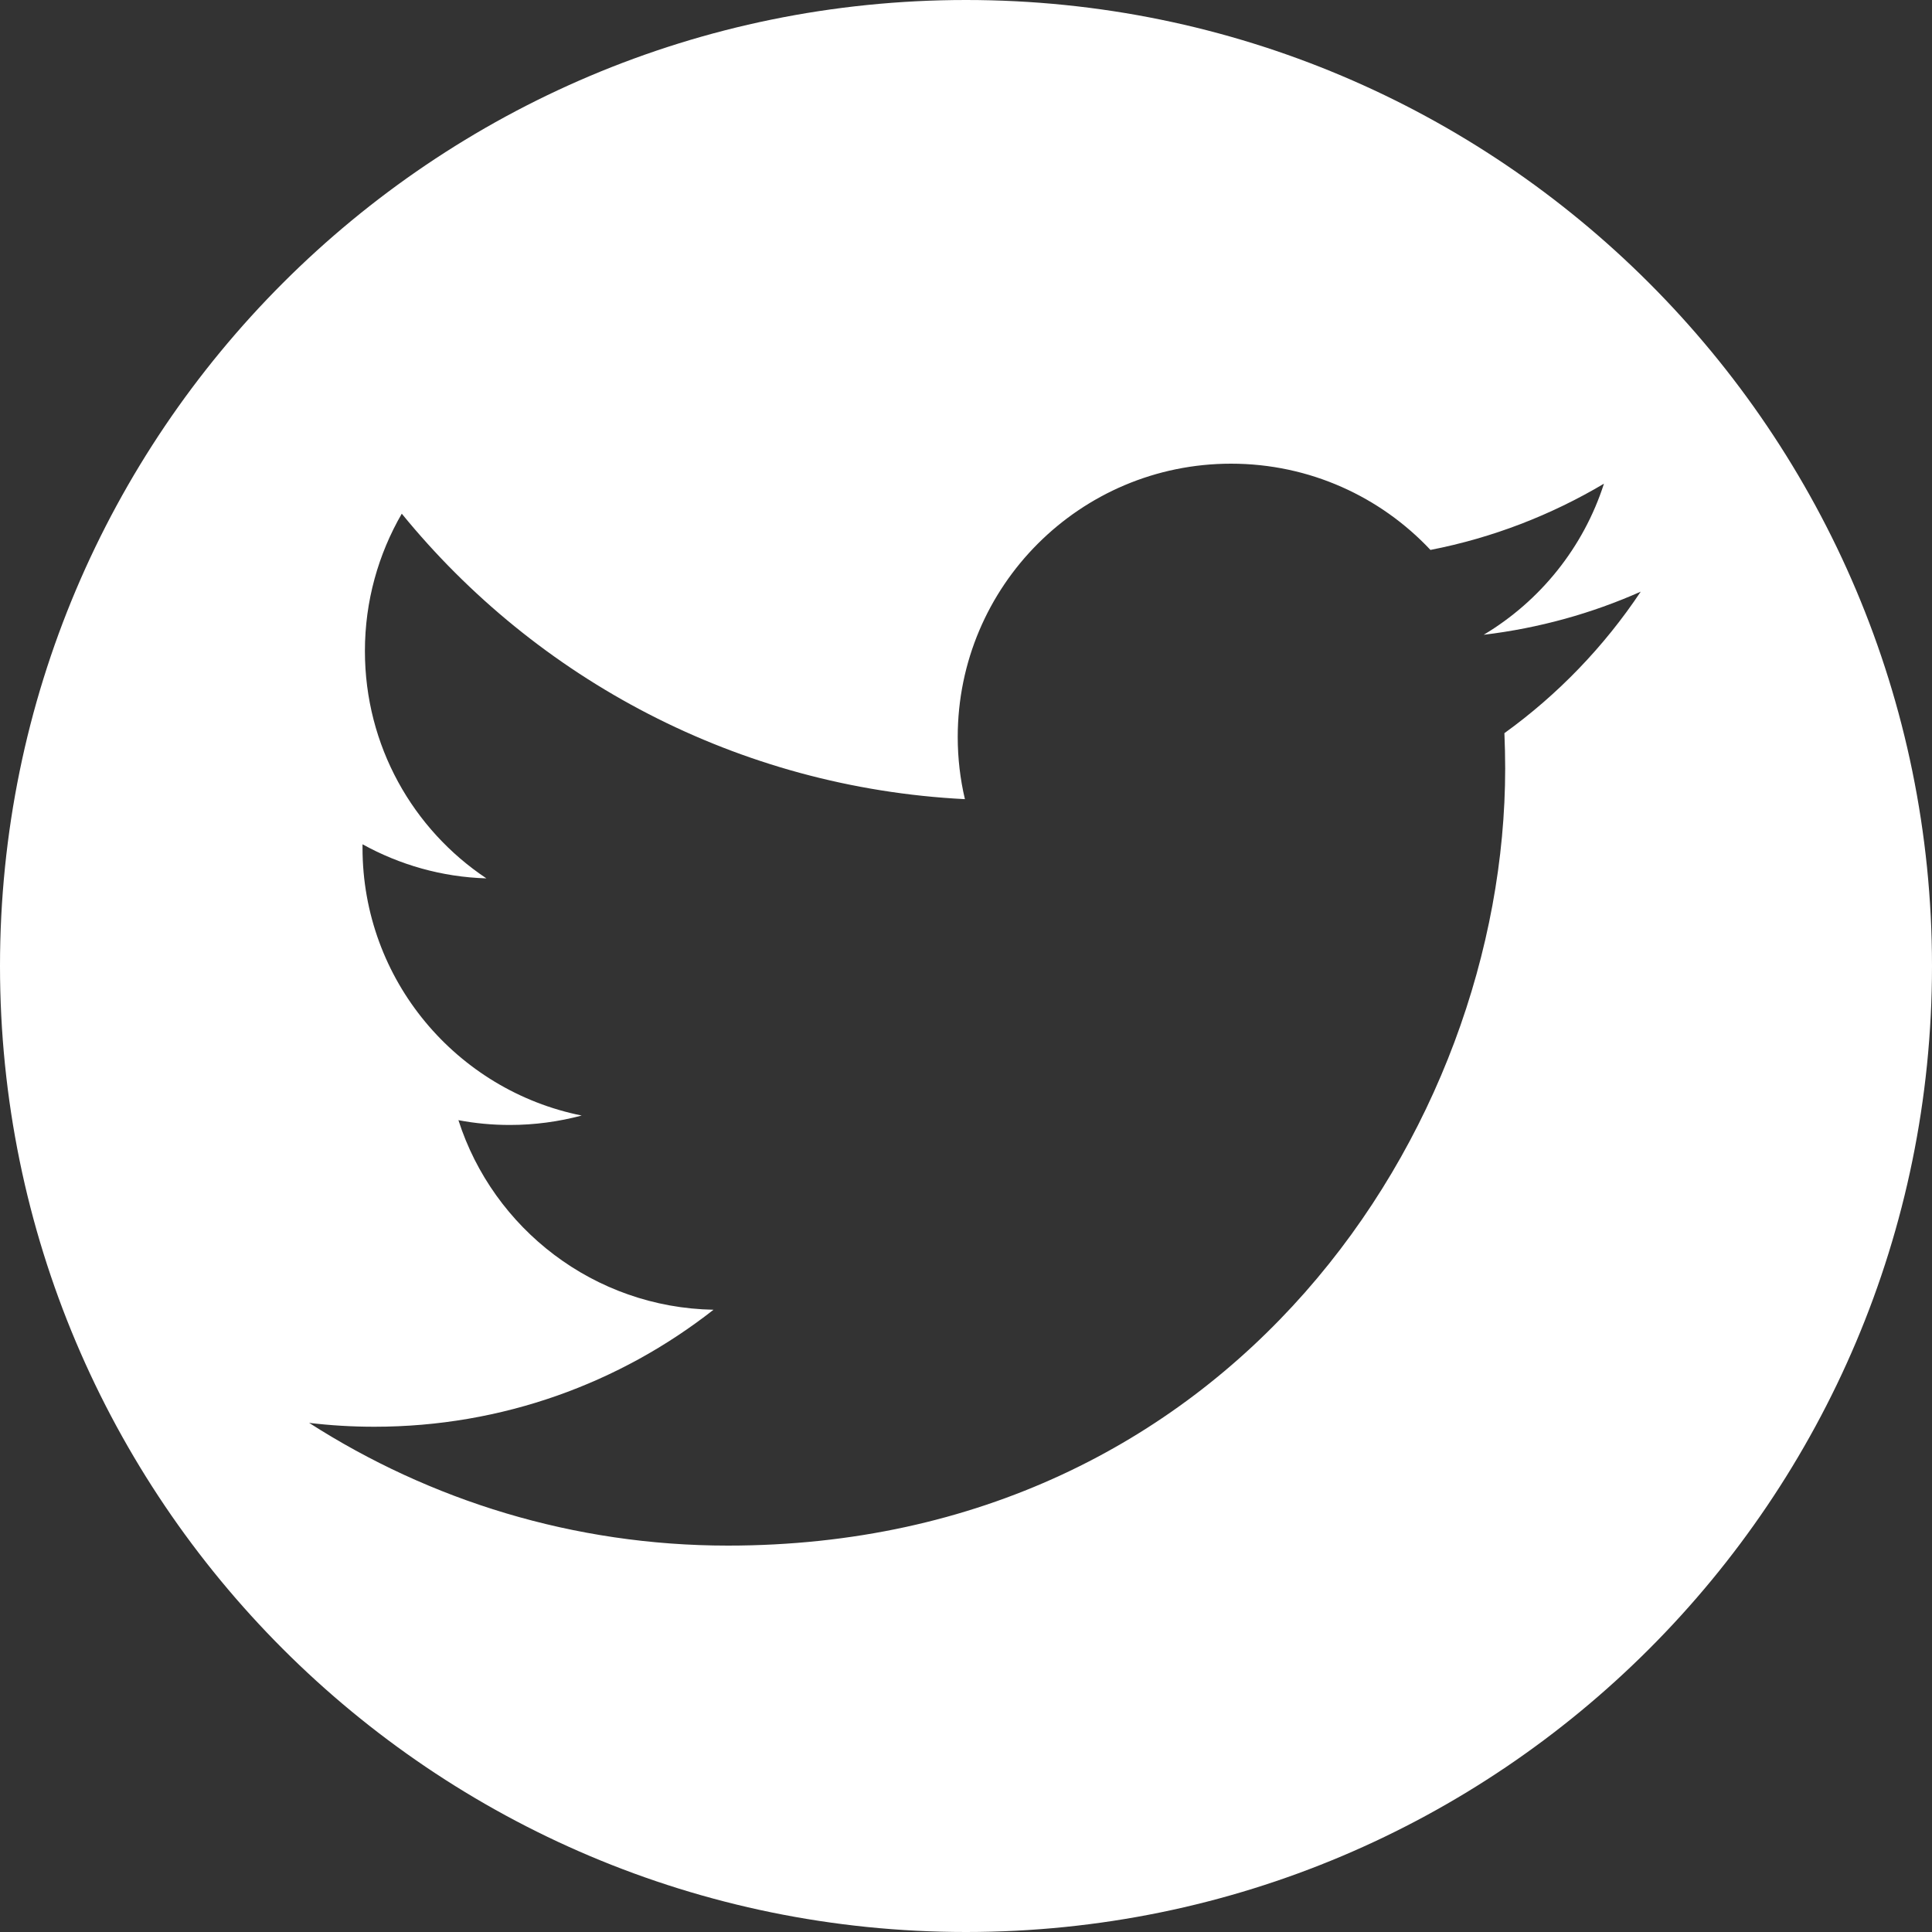 <?xml version="1.0" encoding="utf-8"?>
<!-- Generator: Adobe Illustrator 16.0.0, SVG Export Plug-In . SVG Version: 6.00 Build 0)  -->
<!DOCTYPE svg PUBLIC "-//W3C//DTD SVG 1.1//EN" "http://www.w3.org/Graphics/SVG/1.1/DTD/svg11.dtd">
<svg version="1.1" id="Layer_1" xmlns="http://www.w3.org/2000/svg" xmlns:xlink="http://www.w3.org/1999/xlink" x="0px" y="0px"
	 width="25px" height="25px" viewBox="0 0 25 25" enable-background="new 0 0 25 25" xml:space="preserve">
<rect x="0" y="0" width="25" height="25" fill="#333333" stroke="none"/>
<g>
	<path fill="#ffffff" d="M19.467,9.487c0.006,0.151,0.01,0.304,0.01,0.456C19.477,14.615,15.922,20,9.419,20
		C7.422,20,5.563,19.414,4,18.412c0.275,0.033,0.558,0.05,0.844,0.05c1.656,0,3.179-0.565,4.389-1.514
		c-1.545-0.028-2.851-1.049-3.301-2.453c0.216,0.041,0.437,0.062,0.666,0.062c0.32,0,0.633-0.043,0.929-0.122
		c-1.617-0.325-2.836-1.752-2.836-3.465v-0.045c0.478,0.264,1.024,0.424,1.603,0.441c-0.95-0.633-1.572-1.715-1.572-2.942
		c0-0.646,0.174-1.253,0.477-1.777c1.743,2.139,4.349,3.545,7.287,3.694c-0.061-0.258-0.093-0.529-0.093-0.805
		C12.394,7.583,13.977,6,15.93,6c1.017,0,1.935,0.429,2.58,1.116c0.806-0.157,1.562-0.452,2.245-0.857
		c-0.265,0.825-0.825,1.518-1.556,1.955c0.716-0.086,1.398-0.276,2.032-0.558C20.757,8.367,20.158,8.989,19.467,9.487 M12.5,0
		C5.597,0,0,5.597,0,12.5C0,19.403,5.597,25,12.5,25C19.403,25,25,19.403,25,12.5C25,5.597,19.403,0,12.5,0"/>
</g>
</svg>
